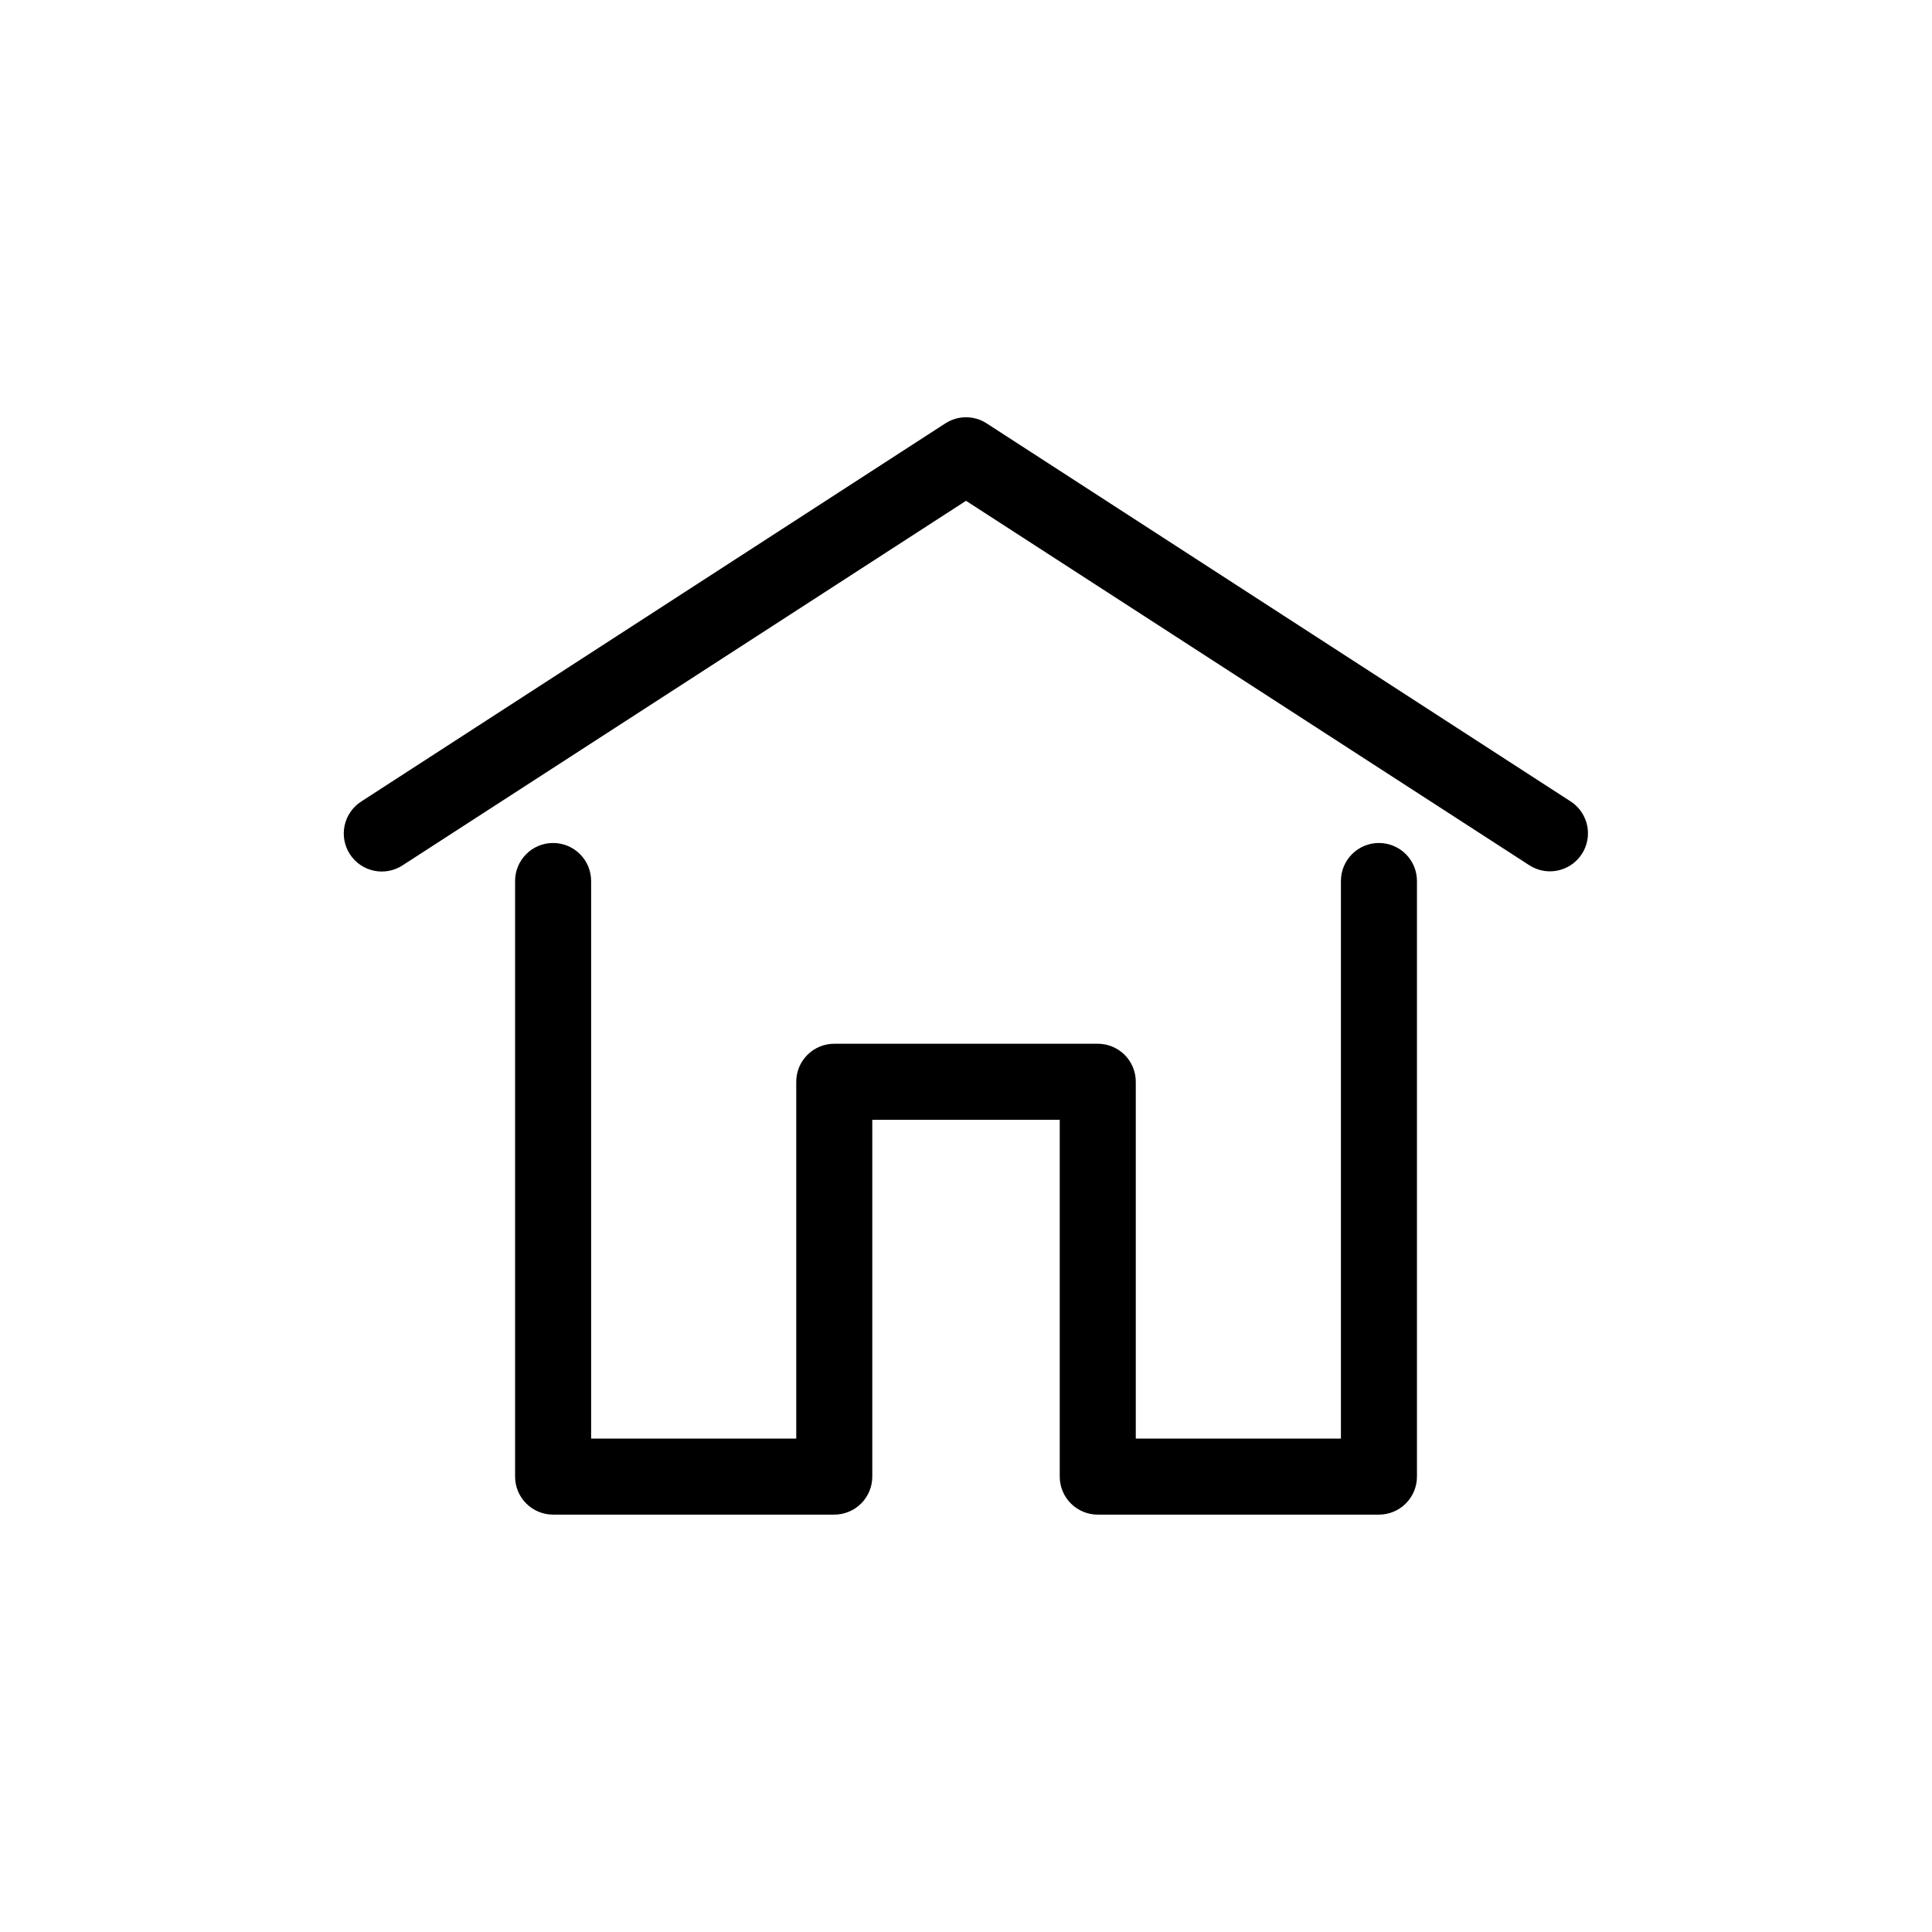 <?xml version="1.0" encoding="UTF-8"?>
<!-- The Best Svg Icon site in the world: iconSvg.co, Visit us! https://iconsvg.co -->
<svg fill="#000000" width="800px" height="800px" version="1.1" viewBox="144 144 512 512" xmlns="http://www.w3.org/2000/svg">
 <g>
  <path d="m509.43 367.4c-5.566 0-10.074 4.512-10.074 10.074v147.77h-54.363v-94.566c0-2.672-1.062-5.234-2.949-7.125-1.891-1.891-4.453-2.949-7.125-2.949h-69.828c-5.566 0-10.078 4.512-10.078 10.074v94.566h-54.359v-147.77c0-5.562-4.512-10.074-10.078-10.074-5.562 0-10.074 4.512-10.074 10.074v157.84c0 2.672 1.059 5.238 2.949 7.125 1.891 1.891 4.453 2.953 7.125 2.953h74.516c2.672 0 5.234-1.062 7.125-2.953 1.887-1.887 2.949-4.453 2.949-7.125v-94.562h49.676v94.562c0 2.672 1.062 5.238 2.953 7.125 1.887 1.891 4.449 2.953 7.125 2.953h74.512c2.672 0 5.234-1.062 7.125-2.953 1.891-1.887 2.953-4.453 2.953-7.125v-157.84c0-2.672-1.062-5.234-2.953-7.125-1.891-1.887-4.453-2.949-7.125-2.949z"/>
  <path d="m560.21 356.37-154.72-100.16c-3.336-2.172-7.641-2.172-10.98 0l-154.72 100.16c-2.269 1.438-3.875 3.723-4.453 6.352-0.578 2.625-0.082 5.375 1.375 7.633 1.461 2.258 3.762 3.84 6.391 4.394 2.633 0.555 5.379 0.031 7.621-1.449l149.28-96.582 149.28 96.582c1.637 1.055 3.543 1.617 5.492 1.613 4.461-0.012 8.387-2.957 9.641-7.238 1.258-4.285-0.453-8.883-4.199-11.305z"/>
 </g>
</svg>